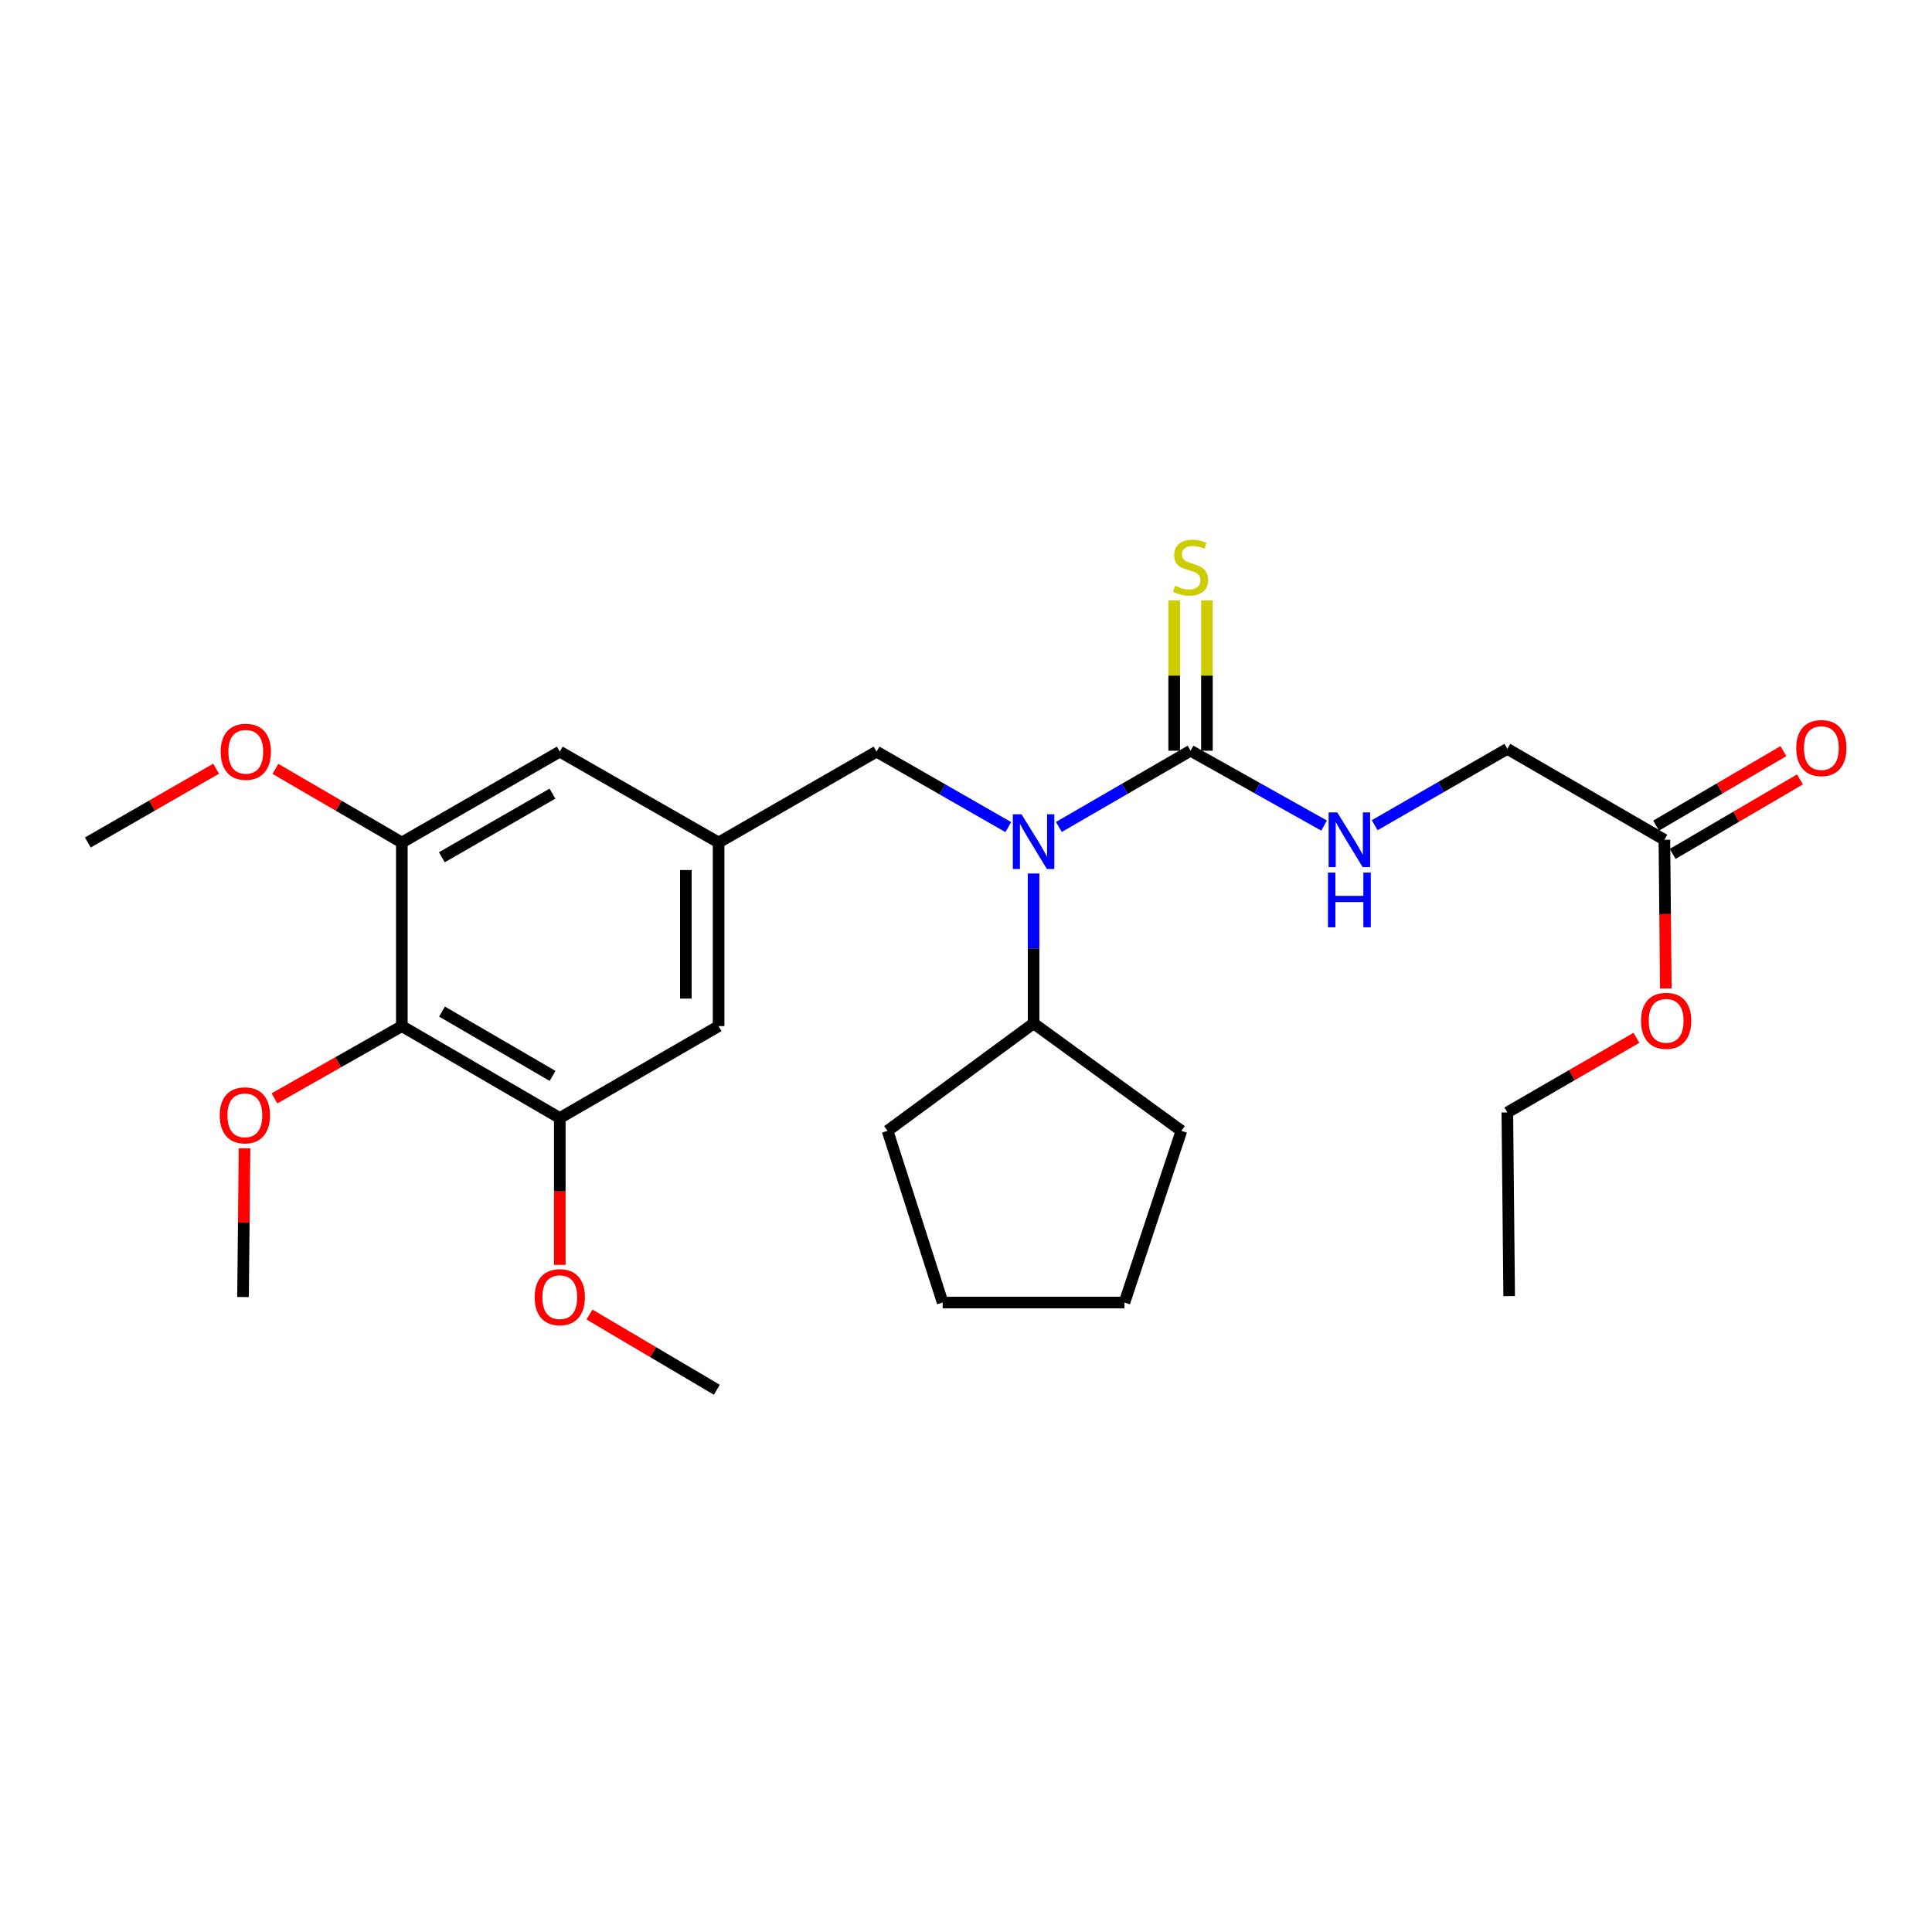 <?xml version='1.0' encoding='iso-8859-1'?>
<svg version='1.1' baseProfile='full'
              xmlns='http://www.w3.org/2000/svg'
                      xmlns:rdkit='http://www.rdkit.org/xml'
                      xmlns:xlink='http://www.w3.org/1999/xlink'
                  xml:space='preserve'
width='1000px' height='1000px' viewBox='0 0 1000 1000'>
<!-- END OF HEADER -->
<rect style='opacity:1.0;fill:#FFFFFF;stroke:none' width='1000' height='1000' x='0' y='0'> </rect>
<path class='bond-0' d='M 616.234,388.57 L 582.153,408.304' style='fill:none;fill-rule:evenodd;stroke:#000000;stroke-width:6px;stroke-linecap:butt;stroke-linejoin:miter;stroke-opacity:1' />
<path class='bond-0' d='M 582.153,408.304 L 548.072,428.037' style='fill:none;fill-rule:evenodd;stroke:#0000FF;stroke-width:6px;stroke-linecap:butt;stroke-linejoin:miter;stroke-opacity:1' />
<path class='bond-4' d='M 616.234,388.57 L 650.787,407.945' style='fill:none;fill-rule:evenodd;stroke:#000000;stroke-width:6px;stroke-linecap:butt;stroke-linejoin:miter;stroke-opacity:1' />
<path class='bond-4' d='M 650.787,407.945 L 685.339,427.32' style='fill:none;fill-rule:evenodd;stroke:#0000FF;stroke-width:6px;stroke-linecap:butt;stroke-linejoin:miter;stroke-opacity:1' />
<path class='bond-7' d='M 624.712,388.57 L 624.712,349.664' style='fill:none;fill-rule:evenodd;stroke:#000000;stroke-width:6px;stroke-linecap:butt;stroke-linejoin:miter;stroke-opacity:1' />
<path class='bond-7' d='M 624.712,349.664 L 624.712,310.758' style='fill:none;fill-rule:evenodd;stroke:#CCCC00;stroke-width:6px;stroke-linecap:butt;stroke-linejoin:miter;stroke-opacity:1' />
<path class='bond-7' d='M 607.756,388.57 L 607.756,349.664' style='fill:none;fill-rule:evenodd;stroke:#000000;stroke-width:6px;stroke-linecap:butt;stroke-linejoin:miter;stroke-opacity:1' />
<path class='bond-7' d='M 607.756,349.664 L 607.756,310.758' style='fill:none;fill-rule:evenodd;stroke:#CCCC00;stroke-width:6px;stroke-linecap:butt;stroke-linejoin:miter;stroke-opacity:1' />
<path class='bond-6' d='M 521.903,428.119 L 487.8,408.58' style='fill:none;fill-rule:evenodd;stroke:#0000FF;stroke-width:6px;stroke-linecap:butt;stroke-linejoin:miter;stroke-opacity:1' />
<path class='bond-6' d='M 487.8,408.58 L 453.698,389.041' style='fill:none;fill-rule:evenodd;stroke:#000000;stroke-width:6px;stroke-linecap:butt;stroke-linejoin:miter;stroke-opacity:1' />
<path class='bond-11' d='M 534.985,452.127 L 534.985,490.915' style='fill:none;fill-rule:evenodd;stroke:#0000FF;stroke-width:6px;stroke-linecap:butt;stroke-linejoin:miter;stroke-opacity:1' />
<path class='bond-11' d='M 534.985,490.915 L 534.985,529.704' style='fill:none;fill-rule:evenodd;stroke:#000000;stroke-width:6px;stroke-linecap:butt;stroke-linejoin:miter;stroke-opacity:1' />
<path class='bond-1' d='M 207.991,531.117 L 289.749,578.68' style='fill:none;fill-rule:evenodd;stroke:#000000;stroke-width:6px;stroke-linecap:butt;stroke-linejoin:miter;stroke-opacity:1' />
<path class='bond-1' d='M 228.781,523.595 L 286.012,556.888' style='fill:none;fill-rule:evenodd;stroke:#000000;stroke-width:6px;stroke-linecap:butt;stroke-linejoin:miter;stroke-opacity:1' />
<path class='bond-14' d='M 207.991,531.117 L 175.034,549.817' style='fill:none;fill-rule:evenodd;stroke:#000000;stroke-width:6px;stroke-linecap:butt;stroke-linejoin:miter;stroke-opacity:1' />
<path class='bond-14' d='M 175.034,549.817 L 142.077,568.518' style='fill:none;fill-rule:evenodd;stroke:#FF0000;stroke-width:6px;stroke-linecap:butt;stroke-linejoin:miter;stroke-opacity:1' />
<path class='bond-28' d='M 207.991,531.117 L 207.991,436.076' style='fill:none;fill-rule:evenodd;stroke:#000000;stroke-width:6px;stroke-linecap:butt;stroke-linejoin:miter;stroke-opacity:1' />
<path class='bond-2' d='M 207.991,436.076 L 289.749,389.041' style='fill:none;fill-rule:evenodd;stroke:#000000;stroke-width:6px;stroke-linecap:butt;stroke-linejoin:miter;stroke-opacity:1' />
<path class='bond-2' d='M 228.71,443.719 L 285.941,410.794' style='fill:none;fill-rule:evenodd;stroke:#000000;stroke-width:6px;stroke-linecap:butt;stroke-linejoin:miter;stroke-opacity:1' />
<path class='bond-15' d='M 207.991,436.076 L 175.275,417.024' style='fill:none;fill-rule:evenodd;stroke:#000000;stroke-width:6px;stroke-linecap:butt;stroke-linejoin:miter;stroke-opacity:1' />
<path class='bond-15' d='M 175.275,417.024 L 142.559,397.973' style='fill:none;fill-rule:evenodd;stroke:#FF0000;stroke-width:6px;stroke-linecap:butt;stroke-linejoin:miter;stroke-opacity:1' />
<path class='bond-3' d='M 289.749,578.68 L 371.949,531.117' style='fill:none;fill-rule:evenodd;stroke:#000000;stroke-width:6px;stroke-linecap:butt;stroke-linejoin:miter;stroke-opacity:1' />
<path class='bond-16' d='M 289.749,578.68 L 289.749,616.69' style='fill:none;fill-rule:evenodd;stroke:#000000;stroke-width:6px;stroke-linecap:butt;stroke-linejoin:miter;stroke-opacity:1' />
<path class='bond-16' d='M 289.749,616.69 L 289.749,654.7' style='fill:none;fill-rule:evenodd;stroke:#FF0000;stroke-width:6px;stroke-linecap:butt;stroke-linejoin:miter;stroke-opacity:1' />
<path class='bond-13' d='M 711.533,427.125 L 745.863,407.367' style='fill:none;fill-rule:evenodd;stroke:#0000FF;stroke-width:6px;stroke-linecap:butt;stroke-linejoin:miter;stroke-opacity:1' />
<path class='bond-13' d='M 745.863,407.367 L 780.193,387.609' style='fill:none;fill-rule:evenodd;stroke:#000000;stroke-width:6px;stroke-linecap:butt;stroke-linejoin:miter;stroke-opacity:1' />
<path class='bond-5' d='M 371.949,436.076 L 453.698,389.041' style='fill:none;fill-rule:evenodd;stroke:#000000;stroke-width:6px;stroke-linecap:butt;stroke-linejoin:miter;stroke-opacity:1' />
<path class='bond-8' d='M 371.949,436.076 L 289.749,389.041' style='fill:none;fill-rule:evenodd;stroke:#000000;stroke-width:6px;stroke-linecap:butt;stroke-linejoin:miter;stroke-opacity:1' />
<path class='bond-9' d='M 371.949,436.076 L 371.949,531.117' style='fill:none;fill-rule:evenodd;stroke:#000000;stroke-width:6px;stroke-linecap:butt;stroke-linejoin:miter;stroke-opacity:1' />
<path class='bond-9' d='M 354.993,450.332 L 354.993,516.861' style='fill:none;fill-rule:evenodd;stroke:#000000;stroke-width:6px;stroke-linecap:butt;stroke-linejoin:miter;stroke-opacity:1' />
<path class='bond-10' d='M 861.48,434.663 L 780.193,387.609' style='fill:none;fill-rule:evenodd;stroke:#000000;stroke-width:6px;stroke-linecap:butt;stroke-linejoin:miter;stroke-opacity:1' />
<path class='bond-12' d='M 865.762,441.981 L 898.71,422.701' style='fill:none;fill-rule:evenodd;stroke:#000000;stroke-width:6px;stroke-linecap:butt;stroke-linejoin:miter;stroke-opacity:1' />
<path class='bond-12' d='M 898.71,422.701 L 931.658,403.421' style='fill:none;fill-rule:evenodd;stroke:#FF0000;stroke-width:6px;stroke-linecap:butt;stroke-linejoin:miter;stroke-opacity:1' />
<path class='bond-12' d='M 857.198,427.346 L 890.146,408.066' style='fill:none;fill-rule:evenodd;stroke:#000000;stroke-width:6px;stroke-linecap:butt;stroke-linejoin:miter;stroke-opacity:1' />
<path class='bond-12' d='M 890.146,408.066 L 923.094,388.786' style='fill:none;fill-rule:evenodd;stroke:#FF0000;stroke-width:6px;stroke-linecap:butt;stroke-linejoin:miter;stroke-opacity:1' />
<path class='bond-17' d='M 861.48,434.663 L 861.856,473.147' style='fill:none;fill-rule:evenodd;stroke:#000000;stroke-width:6px;stroke-linecap:butt;stroke-linejoin:miter;stroke-opacity:1' />
<path class='bond-17' d='M 861.856,473.147 L 862.231,511.63' style='fill:none;fill-rule:evenodd;stroke:#FF0000;stroke-width:6px;stroke-linecap:butt;stroke-linejoin:miter;stroke-opacity:1' />
<path class='bond-18' d='M 534.985,529.704 L 459.397,585.311' style='fill:none;fill-rule:evenodd;stroke:#000000;stroke-width:6px;stroke-linecap:butt;stroke-linejoin:miter;stroke-opacity:1' />
<path class='bond-19' d='M 534.985,529.704 L 611.496,585.311' style='fill:none;fill-rule:evenodd;stroke:#000000;stroke-width:6px;stroke-linecap:butt;stroke-linejoin:miter;stroke-opacity:1' />
<path class='bond-21' d='M 126.569,594.332 L 126.179,632.835' style='fill:none;fill-rule:evenodd;stroke:#FF0000;stroke-width:6px;stroke-linecap:butt;stroke-linejoin:miter;stroke-opacity:1' />
<path class='bond-21' d='M 126.179,632.835 L 125.79,671.337' style='fill:none;fill-rule:evenodd;stroke:#000000;stroke-width:6px;stroke-linecap:butt;stroke-linejoin:miter;stroke-opacity:1' />
<path class='bond-22' d='M 111.864,397.876 L 78.659,416.976' style='fill:none;fill-rule:evenodd;stroke:#FF0000;stroke-width:6px;stroke-linecap:butt;stroke-linejoin:miter;stroke-opacity:1' />
<path class='bond-22' d='M 78.659,416.976 L 45.455,436.076' style='fill:none;fill-rule:evenodd;stroke:#000000;stroke-width:6px;stroke-linecap:butt;stroke-linejoin:miter;stroke-opacity:1' />
<path class='bond-23' d='M 305.109,680.407 L 338.067,699.87' style='fill:none;fill-rule:evenodd;stroke:#FF0000;stroke-width:6px;stroke-linecap:butt;stroke-linejoin:miter;stroke-opacity:1' />
<path class='bond-23' d='M 338.067,699.87 L 371.026,719.333' style='fill:none;fill-rule:evenodd;stroke:#000000;stroke-width:6px;stroke-linecap:butt;stroke-linejoin:miter;stroke-opacity:1' />
<path class='bond-20' d='M 847.02,537.176 L 813.607,556.486' style='fill:none;fill-rule:evenodd;stroke:#FF0000;stroke-width:6px;stroke-linecap:butt;stroke-linejoin:miter;stroke-opacity:1' />
<path class='bond-20' d='M 813.607,556.486 L 780.193,575.797' style='fill:none;fill-rule:evenodd;stroke:#000000;stroke-width:6px;stroke-linecap:butt;stroke-linejoin:miter;stroke-opacity:1' />
<path class='bond-26' d='M 459.397,585.311 L 487.912,674.182' style='fill:none;fill-rule:evenodd;stroke:#000000;stroke-width:6px;stroke-linecap:butt;stroke-linejoin:miter;stroke-opacity:1' />
<path class='bond-25' d='M 611.496,585.311 L 582.02,674.182' style='fill:none;fill-rule:evenodd;stroke:#000000;stroke-width:6px;stroke-linecap:butt;stroke-linejoin:miter;stroke-opacity:1' />
<path class='bond-24' d='M 780.193,575.797 L 781.144,670.866' style='fill:none;fill-rule:evenodd;stroke:#000000;stroke-width:6px;stroke-linecap:butt;stroke-linejoin:miter;stroke-opacity:1' />
<path class='bond-27' d='M 582.02,674.182 L 487.912,674.182' style='fill:none;fill-rule:evenodd;stroke:#000000;stroke-width:6px;stroke-linecap:butt;stroke-linejoin:miter;stroke-opacity:1' />
<path  class='atom-1' d='M 528.725 421.455
L 538.005 436.455
Q 538.925 437.935, 540.405 440.615
Q 541.885 443.295, 541.965 443.455
L 541.965 421.455
L 545.725 421.455
L 545.725 449.775
L 541.845 449.775
L 531.885 433.375
Q 530.725 431.455, 529.485 429.255
Q 528.285 427.055, 527.925 426.375
L 527.925 449.775
L 524.245 449.775
L 524.245 421.455
L 528.725 421.455
' fill='#0000FF'/>
<path  class='atom-5' d='M 692.175 420.503
L 701.455 435.503
Q 702.375 436.983, 703.855 439.663
Q 705.335 442.343, 705.415 442.503
L 705.415 420.503
L 709.175 420.503
L 709.175 448.823
L 705.295 448.823
L 695.335 432.423
Q 694.175 430.503, 692.935 428.303
Q 691.735 426.103, 691.375 425.423
L 691.375 448.823
L 687.695 448.823
L 687.695 420.503
L 692.175 420.503
' fill='#0000FF'/>
<path  class='atom-5' d='M 687.355 451.655
L 691.195 451.655
L 691.195 463.695
L 705.675 463.695
L 705.675 451.655
L 709.515 451.655
L 709.515 479.975
L 705.675 479.975
L 705.675 466.895
L 691.195 466.895
L 691.195 479.975
L 687.355 479.975
L 687.355 451.655
' fill='#0000FF'/>
<path  class='atom-8' d='M 608.234 303.222
Q 608.554 303.342, 609.874 303.902
Q 611.194 304.462, 612.634 304.822
Q 614.114 305.142, 615.554 305.142
Q 618.234 305.142, 619.794 303.862
Q 621.354 302.542, 621.354 300.262
Q 621.354 298.702, 620.554 297.742
Q 619.794 296.782, 618.594 296.262
Q 617.394 295.742, 615.394 295.142
Q 612.874 294.382, 611.354 293.662
Q 609.874 292.942, 608.794 291.422
Q 607.754 289.902, 607.754 287.342
Q 607.754 283.782, 610.154 281.582
Q 612.594 279.382, 617.394 279.382
Q 620.674 279.382, 624.394 280.942
L 623.474 284.022
Q 620.074 282.622, 617.514 282.622
Q 614.754 282.622, 613.234 283.782
Q 611.714 284.902, 611.754 286.862
Q 611.754 288.382, 612.514 289.302
Q 613.314 290.222, 614.434 290.742
Q 615.594 291.262, 617.514 291.862
Q 620.074 292.662, 621.594 293.462
Q 623.114 294.262, 624.194 295.902
Q 625.314 297.502, 625.314 300.262
Q 625.314 304.182, 622.674 306.302
Q 620.074 308.382, 615.714 308.382
Q 613.194 308.382, 611.274 307.822
Q 609.394 307.302, 607.154 306.382
L 608.234 303.222
' fill='#CCCC00'/>
<path  class='atom-13' d='M 929.729 387.2
Q 929.729 380.4, 933.089 376.6
Q 936.449 372.8, 942.729 372.8
Q 949.009 372.8, 952.369 376.6
Q 955.729 380.4, 955.729 387.2
Q 955.729 394.08, 952.329 398
Q 948.929 401.88, 942.729 401.88
Q 936.489 401.88, 933.089 398
Q 929.729 394.12, 929.729 387.2
M 942.729 398.68
Q 947.049 398.68, 949.369 395.8
Q 951.729 392.88, 951.729 387.2
Q 951.729 381.64, 949.369 378.84
Q 947.049 376, 942.729 376
Q 938.409 376, 936.049 378.8
Q 933.729 381.6, 933.729 387.2
Q 933.729 392.92, 936.049 395.8
Q 938.409 398.68, 942.729 398.68
' fill='#FF0000'/>
<path  class='atom-15' d='M 113.742 577.299
Q 113.742 570.499, 117.102 566.699
Q 120.462 562.899, 126.742 562.899
Q 133.022 562.899, 136.382 566.699
Q 139.742 570.499, 139.742 577.299
Q 139.742 584.179, 136.342 588.099
Q 132.942 591.979, 126.742 591.979
Q 120.502 591.979, 117.102 588.099
Q 113.742 584.219, 113.742 577.299
M 126.742 588.779
Q 131.062 588.779, 133.382 585.899
Q 135.742 582.979, 135.742 577.299
Q 135.742 571.739, 133.382 568.939
Q 131.062 566.099, 126.742 566.099
Q 122.422 566.099, 120.062 568.899
Q 117.742 571.699, 117.742 577.299
Q 117.742 583.019, 120.062 585.899
Q 122.422 588.779, 126.742 588.779
' fill='#FF0000'/>
<path  class='atom-16' d='M 114.222 389.121
Q 114.222 382.321, 117.582 378.521
Q 120.942 374.721, 127.222 374.721
Q 133.502 374.721, 136.862 378.521
Q 140.222 382.321, 140.222 389.121
Q 140.222 396.001, 136.822 399.921
Q 133.422 403.801, 127.222 403.801
Q 120.982 403.801, 117.582 399.921
Q 114.222 396.041, 114.222 389.121
M 127.222 400.601
Q 131.542 400.601, 133.862 397.721
Q 136.222 394.801, 136.222 389.121
Q 136.222 383.561, 133.862 380.761
Q 131.542 377.921, 127.222 377.921
Q 122.902 377.921, 120.542 380.721
Q 118.222 383.521, 118.222 389.121
Q 118.222 394.841, 120.542 397.721
Q 122.902 400.601, 127.222 400.601
' fill='#FF0000'/>
<path  class='atom-17' d='M 276.749 671.417
Q 276.749 664.617, 280.109 660.817
Q 283.469 657.017, 289.749 657.017
Q 296.029 657.017, 299.389 660.817
Q 302.749 664.617, 302.749 671.417
Q 302.749 678.297, 299.349 682.217
Q 295.949 686.097, 289.749 686.097
Q 283.509 686.097, 280.109 682.217
Q 276.749 678.337, 276.749 671.417
M 289.749 682.897
Q 294.069 682.897, 296.389 680.017
Q 298.749 677.097, 298.749 671.417
Q 298.749 665.857, 296.389 663.057
Q 294.069 660.217, 289.749 660.217
Q 285.429 660.217, 283.069 663.017
Q 280.749 665.817, 280.749 671.417
Q 280.749 677.137, 283.069 680.017
Q 285.429 682.897, 289.749 682.897
' fill='#FF0000'/>
<path  class='atom-18' d='M 849.394 528.371
Q 849.394 521.571, 852.754 517.771
Q 856.114 513.971, 862.394 513.971
Q 868.674 513.971, 872.034 517.771
Q 875.394 521.571, 875.394 528.371
Q 875.394 535.251, 871.994 539.171
Q 868.594 543.051, 862.394 543.051
Q 856.154 543.051, 852.754 539.171
Q 849.394 535.291, 849.394 528.371
M 862.394 539.851
Q 866.714 539.851, 869.034 536.971
Q 871.394 534.051, 871.394 528.371
Q 871.394 522.811, 869.034 520.011
Q 866.714 517.171, 862.394 517.171
Q 858.074 517.171, 855.714 519.971
Q 853.394 522.771, 853.394 528.371
Q 853.394 534.091, 855.714 536.971
Q 858.074 539.851, 862.394 539.851
' fill='#FF0000'/>
</svg>
